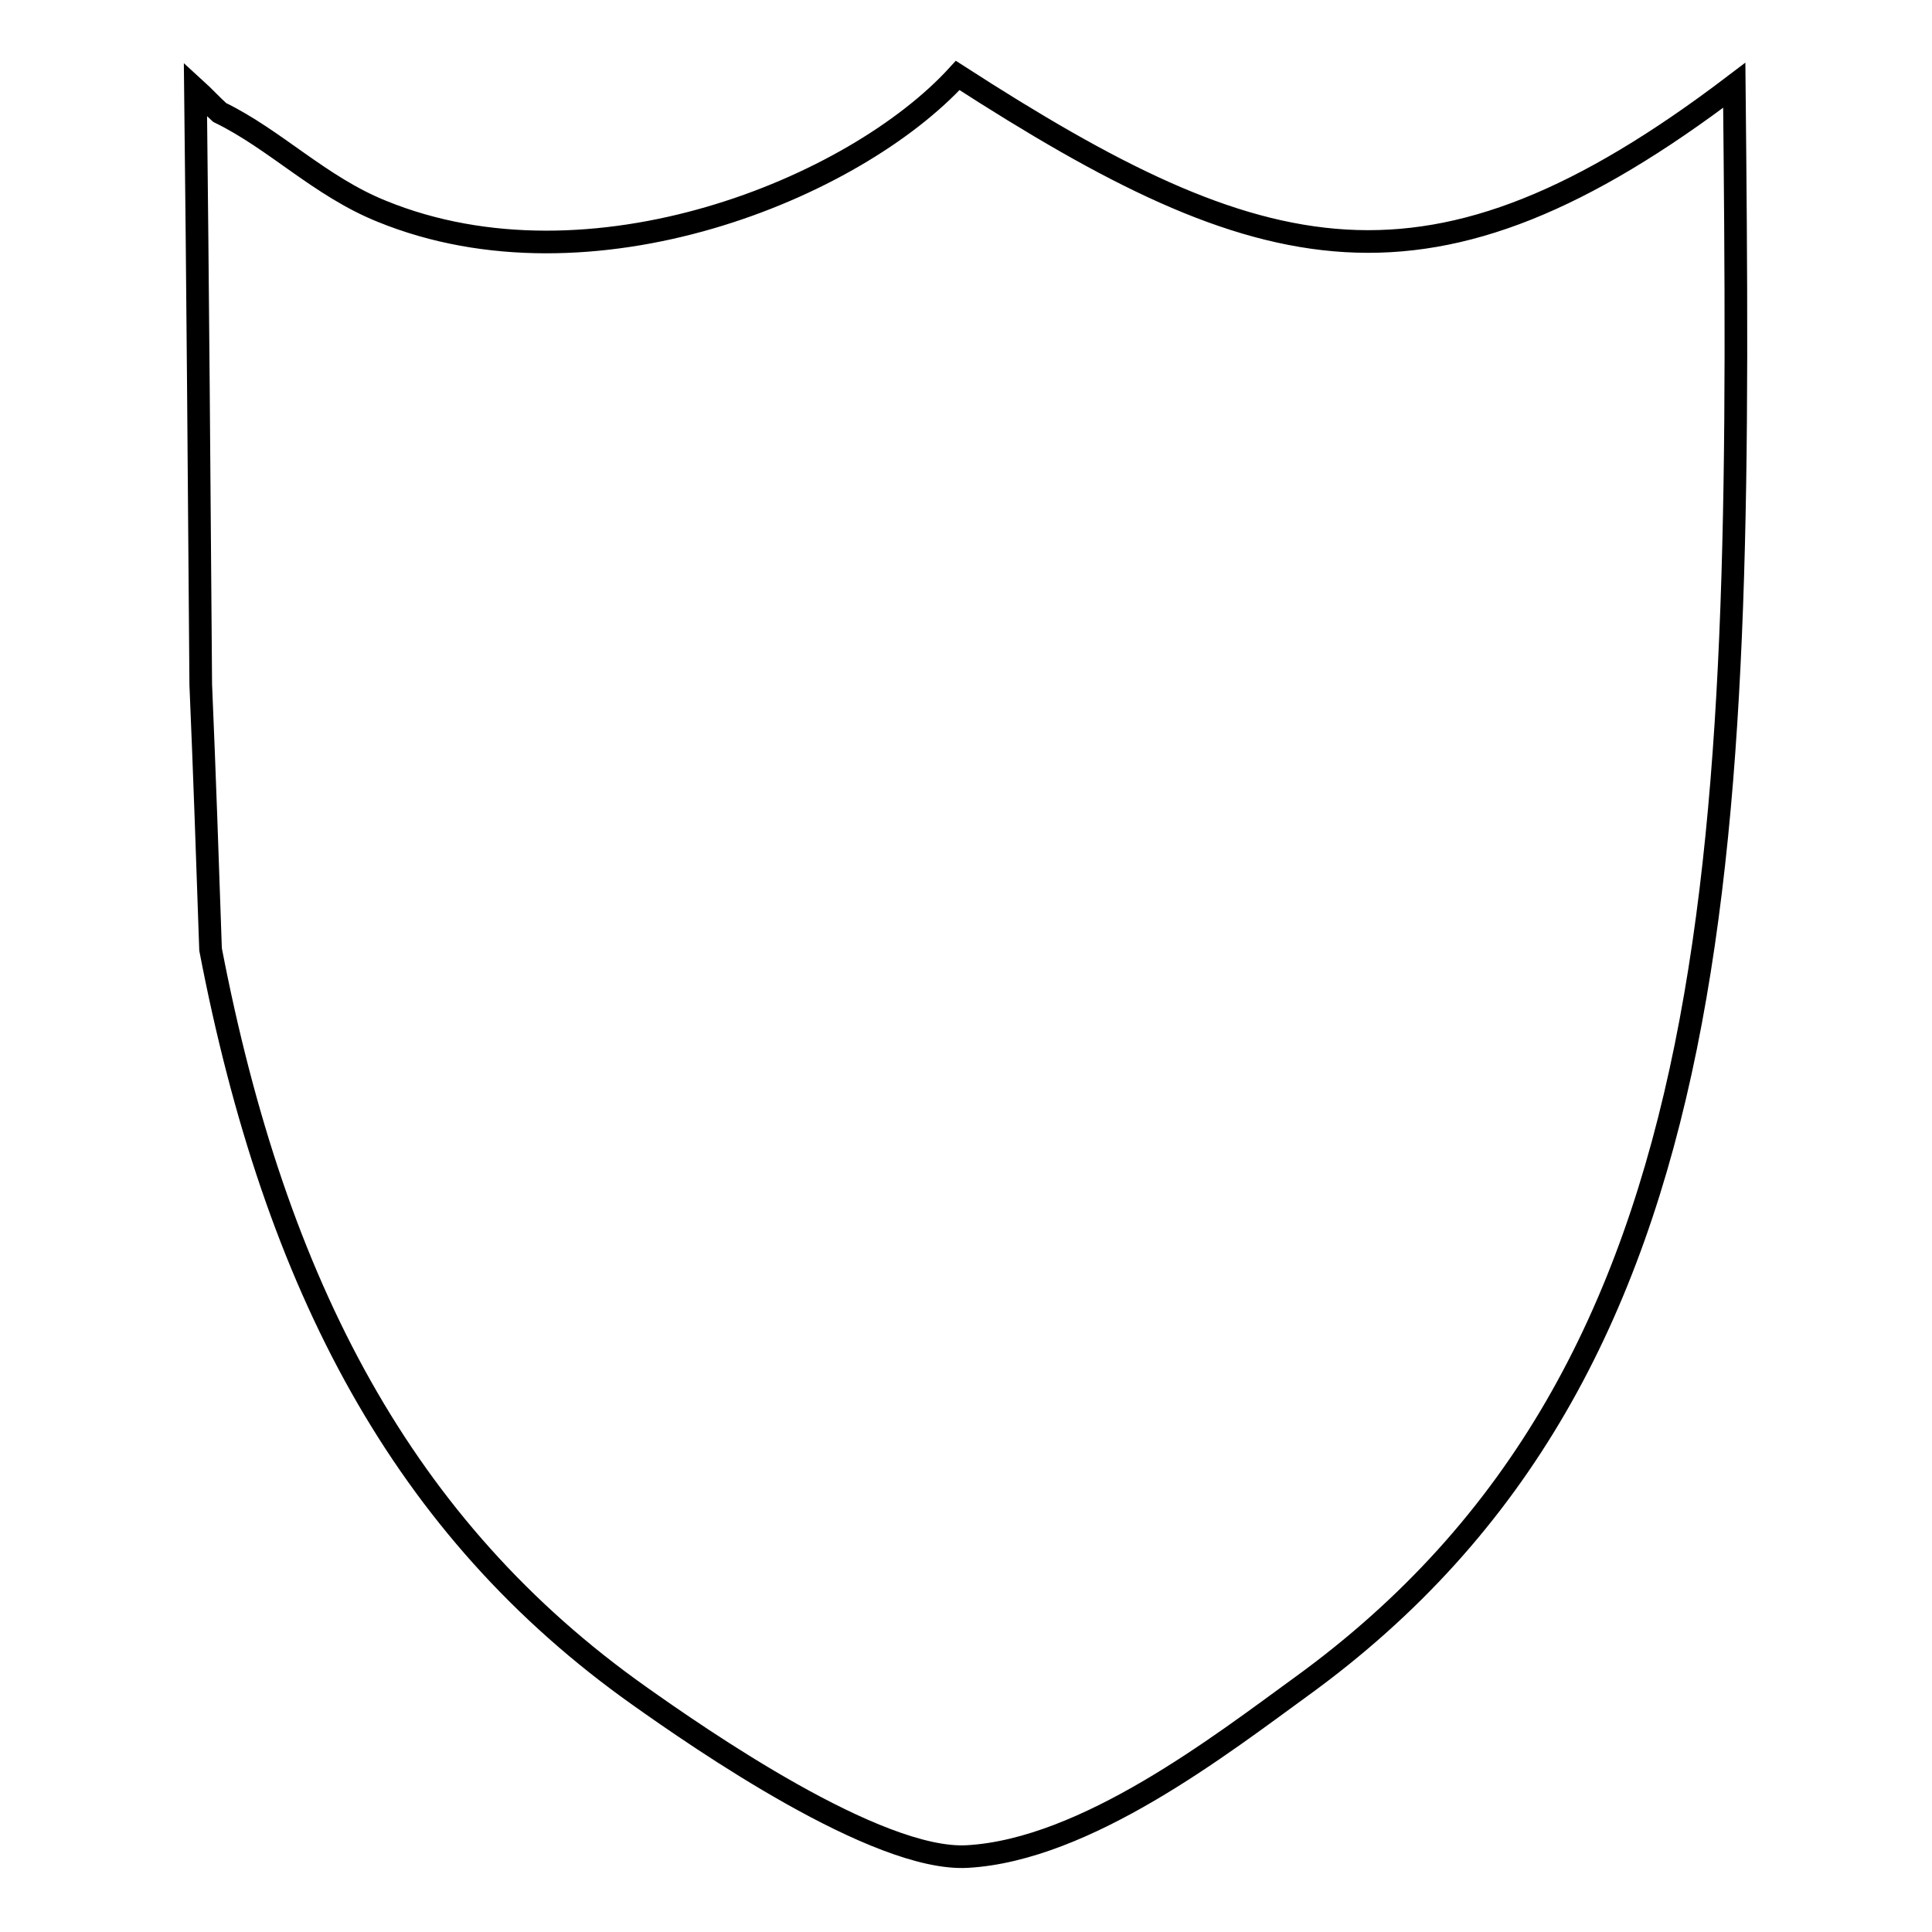 <?xml version="1.0" encoding="utf-8"?>
<!-- Svg Vector Icons : http://www.onlinewebfonts.com/icon -->
<!DOCTYPE svg PUBLIC "-//W3C//DTD SVG 1.1//EN" "http://www.w3.org/Graphics/SVG/1.1/DTD/svg11.dtd">
<svg version="1.1" xmlns="http://www.w3.org/2000/svg" xmlns:xlink="http://www.w3.org/1999/xlink" x="0px" y="0px" viewBox="0 0 256 256" enable-background="new 0 0 256 256" xml:space="preserve">
<g><g><path stroke-width="3" fill-opacity="0" stroke="#000000"  d="M126.9,10c40.3,26,62.5,32,102.9,1.3c1,99.1,1,169.9-57.4,212.2c-10.6,7.7-28.5,21.6-44.2,22.5c-12,0.7-35.6-15.7-43.5-21.3c-31.2-22.1-48.2-54.2-56.8-98.9c-0.4-11.7-0.8-23.4-1.3-35.1c-0.2-26.3-0.4-52.6-0.7-78.9c1.1,1,2.1,2.1,3.2,3.1c7.4,3.6,13.3,9.8,21.5,13.1C78.3,39.3,113.2,25,126.9,10z"/></g></g>
</svg>